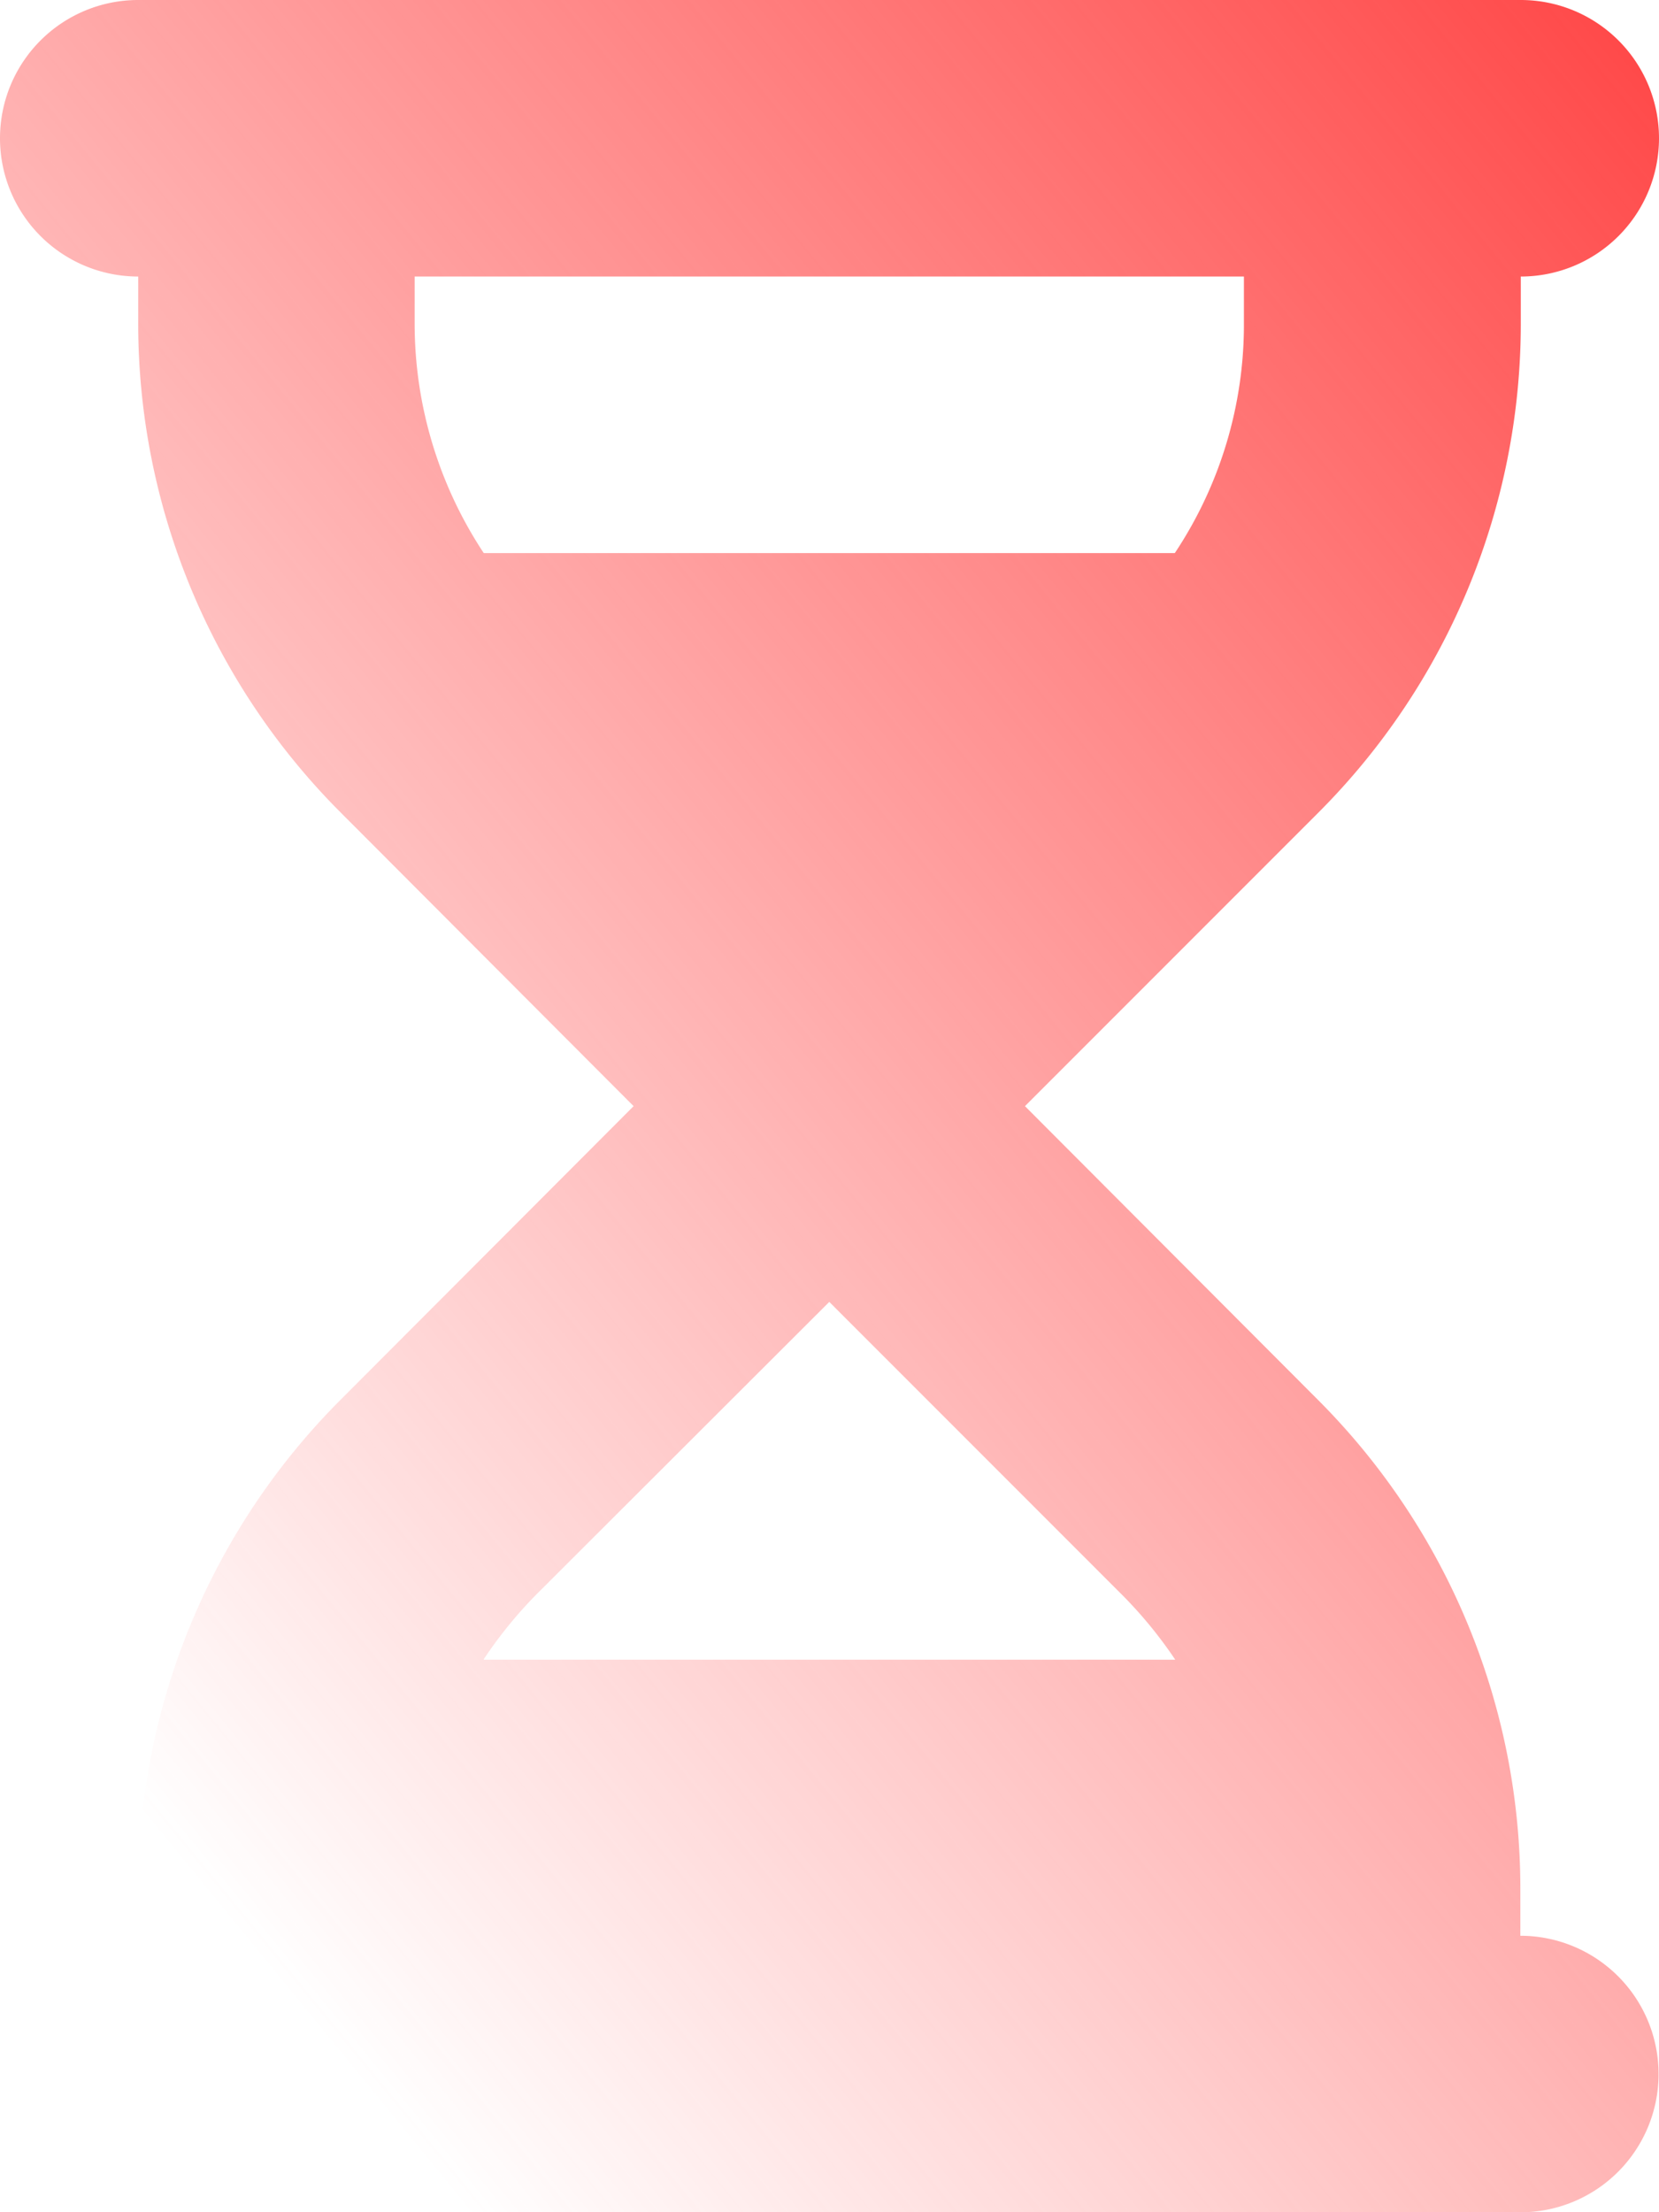 <svg xmlns="http://www.w3.org/2000/svg" xmlns:xlink="http://www.w3.org/1999/xlink" width="42.011" height="56" viewBox="0 0 42.011 56">
  <defs>
    <linearGradient id="linear-gradient" x1="1" x2="0.16" y2="0.893" gradientUnits="objectBoundingBox">
      <stop offset="0" stop-color="#ff4646"/>
      <stop offset="1" stop-color="#ff4646" stop-opacity="0"/>
    </linearGradient>
  </defs>
  <path id="Pfad_11505" data-name="Pfad 11505" d="M3.5,0a3.5,3.5,0,0,0,0,7V8.2a17.5,17.5,0,0,0,5.13,12.37L16.045,28,8.63,35.427A17.5,17.5,0,0,0,3.5,47.8V49a3.5,3.5,0,0,0,0,7h35a3.5,3.5,0,0,0,0-7V47.8a17.5,17.5,0,0,0-5.13-12.37L25.955,28l7.427-7.427A17.5,17.5,0,0,0,38.511,8.2V7a3.5,3.5,0,0,0,0-7H3.5Zm7,8.2V7h21V8.2A10.44,10.44,0,0,1,29.75,14H12.25A10.528,10.528,0,0,1,10.5,8.2M12.25,42a11.057,11.057,0,0,1,1.323-1.63L21,32.955l7.427,7.427a11.132,11.132,0,0,1,1.334,1.63H12.25Z" fill="url(#linear-gradient)"/>
</svg>
